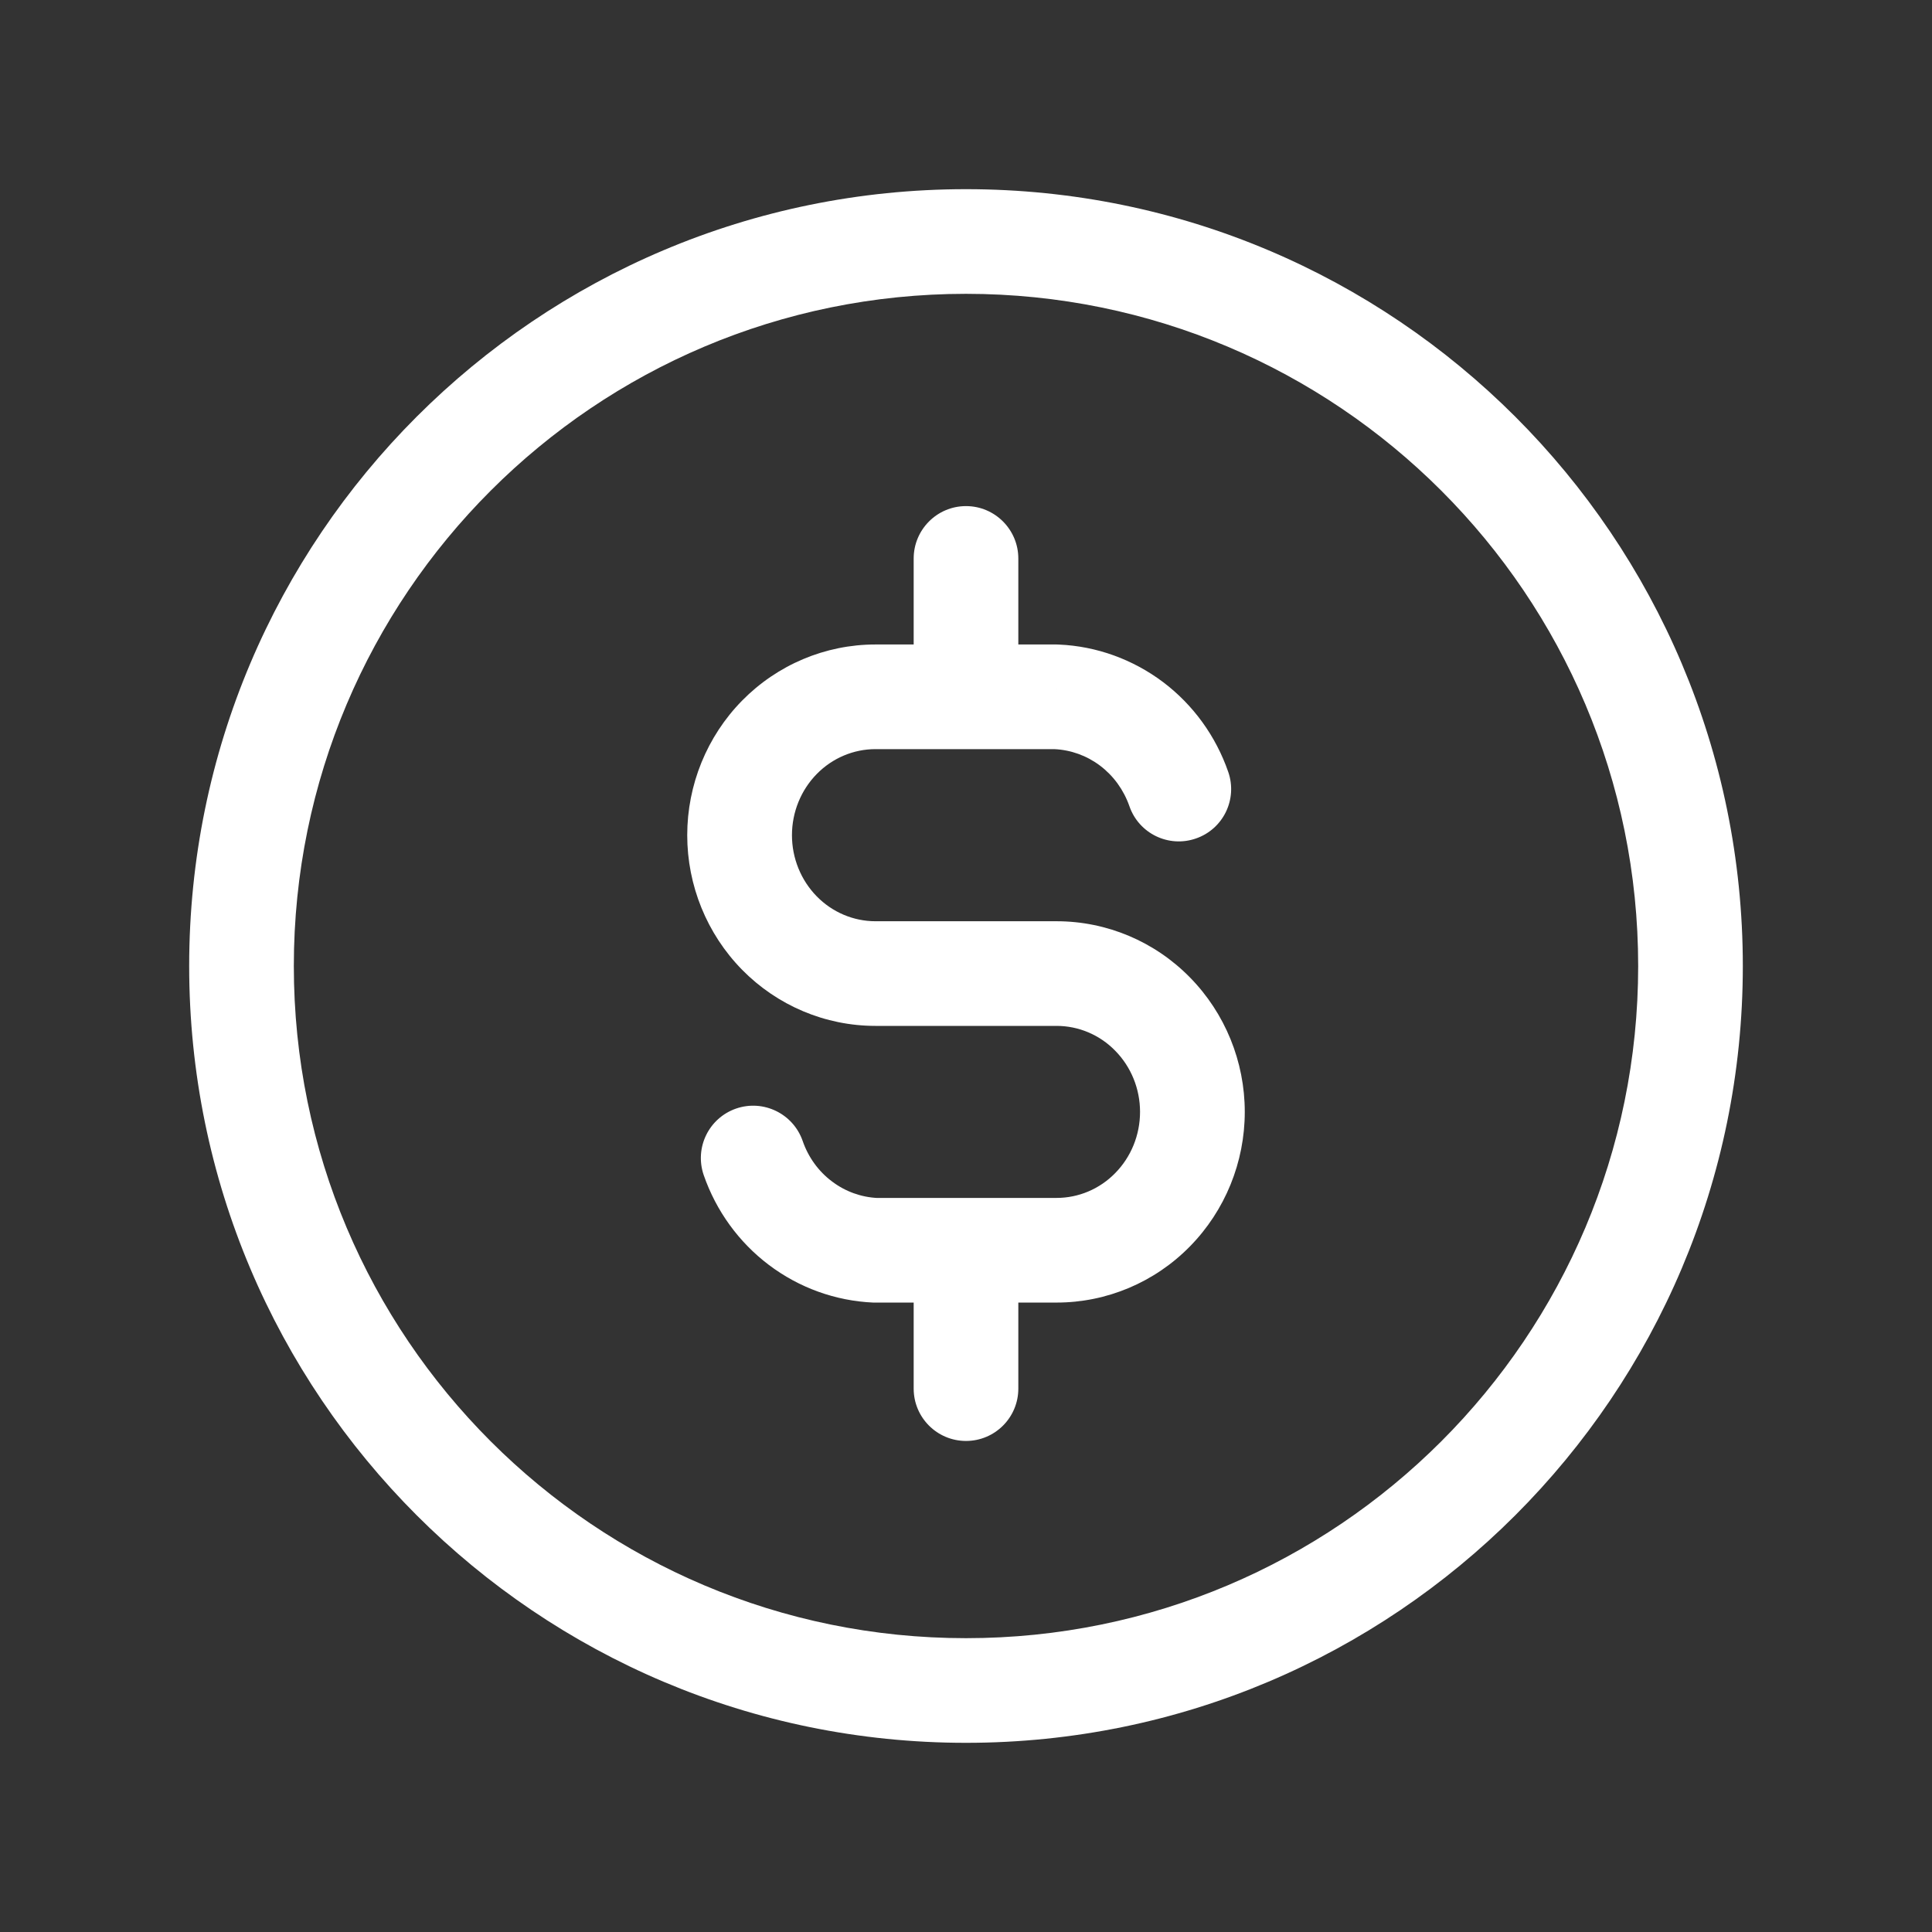 <svg width="24" height="24" viewBox="0 0 24 24" fill="none" xmlns="http://www.w3.org/2000/svg">
<rect x="0" y="0" width="24" height="24" fill="#333333" stroke="none"/>
<path d="M14.03 10.015C14.147 10.354 14.517 10.534 14.856 10.416C15.196 10.299 15.375 9.929 15.258 9.59L14.03 10.015ZM13.125 8.656L13.154 8.007C13.144 8.006 13.134 8.006 13.125 8.006V8.656ZM10.875 12.094V12.744V12.094ZM13.125 15.531V16.181V15.531ZM10.875 15.531L10.846 16.181C10.856 16.181 10.866 16.181 10.875 16.181V15.531ZM9.971 14.173C9.853 13.834 9.483 13.654 9.144 13.771C8.804 13.889 8.625 14.259 8.742 14.598L9.971 14.173ZM12.65 6.938C12.65 6.579 12.359 6.287 12 6.287C11.641 6.287 11.35 6.579 11.35 6.938H12.65ZM11.35 8.656C11.35 9.015 11.641 9.306 12 9.306C12.359 9.306 12.65 9.015 12.65 8.656H11.35ZM12.65 15.531C12.65 15.172 12.359 14.881 12 14.881C11.641 14.881 11.35 15.172 11.35 15.531H12.65ZM11.35 17.25C11.35 17.609 11.641 17.9 12 17.9C12.359 17.9 12.65 17.609 12.65 17.25H11.35ZM15.258 9.59C15.104 9.145 14.823 8.756 14.448 8.473L13.665 9.511C13.832 9.637 13.959 9.812 14.03 10.015L15.258 9.59ZM14.448 8.473C14.073 8.191 13.622 8.027 13.154 8.007L13.096 9.306C13.301 9.315 13.499 9.386 13.665 9.511L14.448 8.473ZM13.125 8.006H10.875V9.306H13.125V8.006ZM10.875 8.006C10.251 8.006 9.655 8.259 9.218 8.704L10.146 9.615C10.341 9.416 10.604 9.306 10.875 9.306V8.006ZM9.218 8.704C8.781 9.149 8.537 9.751 8.537 10.375H9.838C9.838 10.088 9.95 9.815 10.146 9.615L9.218 8.704ZM8.537 10.375C8.537 10.999 8.781 11.601 9.218 12.046L10.146 11.135C9.95 10.935 9.838 10.662 9.838 10.375H8.537ZM9.218 12.046C9.655 12.491 10.251 12.744 10.875 12.744V11.444C10.604 11.444 10.341 11.334 10.146 11.135L9.218 12.046ZM10.875 12.744H13.125V11.444H10.875V12.744ZM13.125 12.744C13.396 12.744 13.659 12.853 13.854 13.053L14.782 12.142C14.345 11.696 13.749 11.444 13.125 11.444V12.744ZM13.854 13.053C14.05 13.252 14.162 13.525 14.162 13.812H15.463C15.463 13.188 15.219 12.587 14.782 12.142L13.854 13.053ZM14.162 13.812C14.162 14.1 14.05 14.373 13.854 14.572L14.782 15.483C15.219 15.038 15.463 14.437 15.463 13.812H14.162ZM13.854 14.572C13.659 14.772 13.396 14.881 13.125 14.881V16.181C13.749 16.181 14.345 15.929 14.782 15.483L13.854 14.572ZM13.125 14.881H10.875V16.181H13.125V14.881ZM10.904 14.882C10.699 14.873 10.501 14.802 10.335 14.676L9.552 15.714C9.927 15.997 10.378 16.16 10.846 16.181L10.904 14.882ZM10.335 14.676C10.168 14.551 10.041 14.376 9.971 14.173L8.742 14.598C8.896 15.042 9.177 15.431 9.552 15.714L10.335 14.676ZM11.35 6.938V8.656H12.65V6.938H11.35ZM11.35 15.531V17.25H12.65V15.531H11.35ZM20.35 12C20.35 16.612 16.612 20.35 12 20.35V21.65C17.329 21.65 21.65 17.329 21.65 12H20.35ZM12 20.35C7.388 20.35 3.65 16.612 3.65 12H2.35C2.35 17.329 6.67 21.65 12 21.65V20.35ZM3.65 12C3.65 7.388 7.388 3.65 12 3.65V2.35C6.67 2.35 2.35 6.67 2.35 12H3.65ZM12 3.65C16.612 3.65 20.35 7.388 20.35 12H21.65C21.65 6.67 17.329 2.35 12 2.35V3.65Z" fill="white"/>
</svg>
